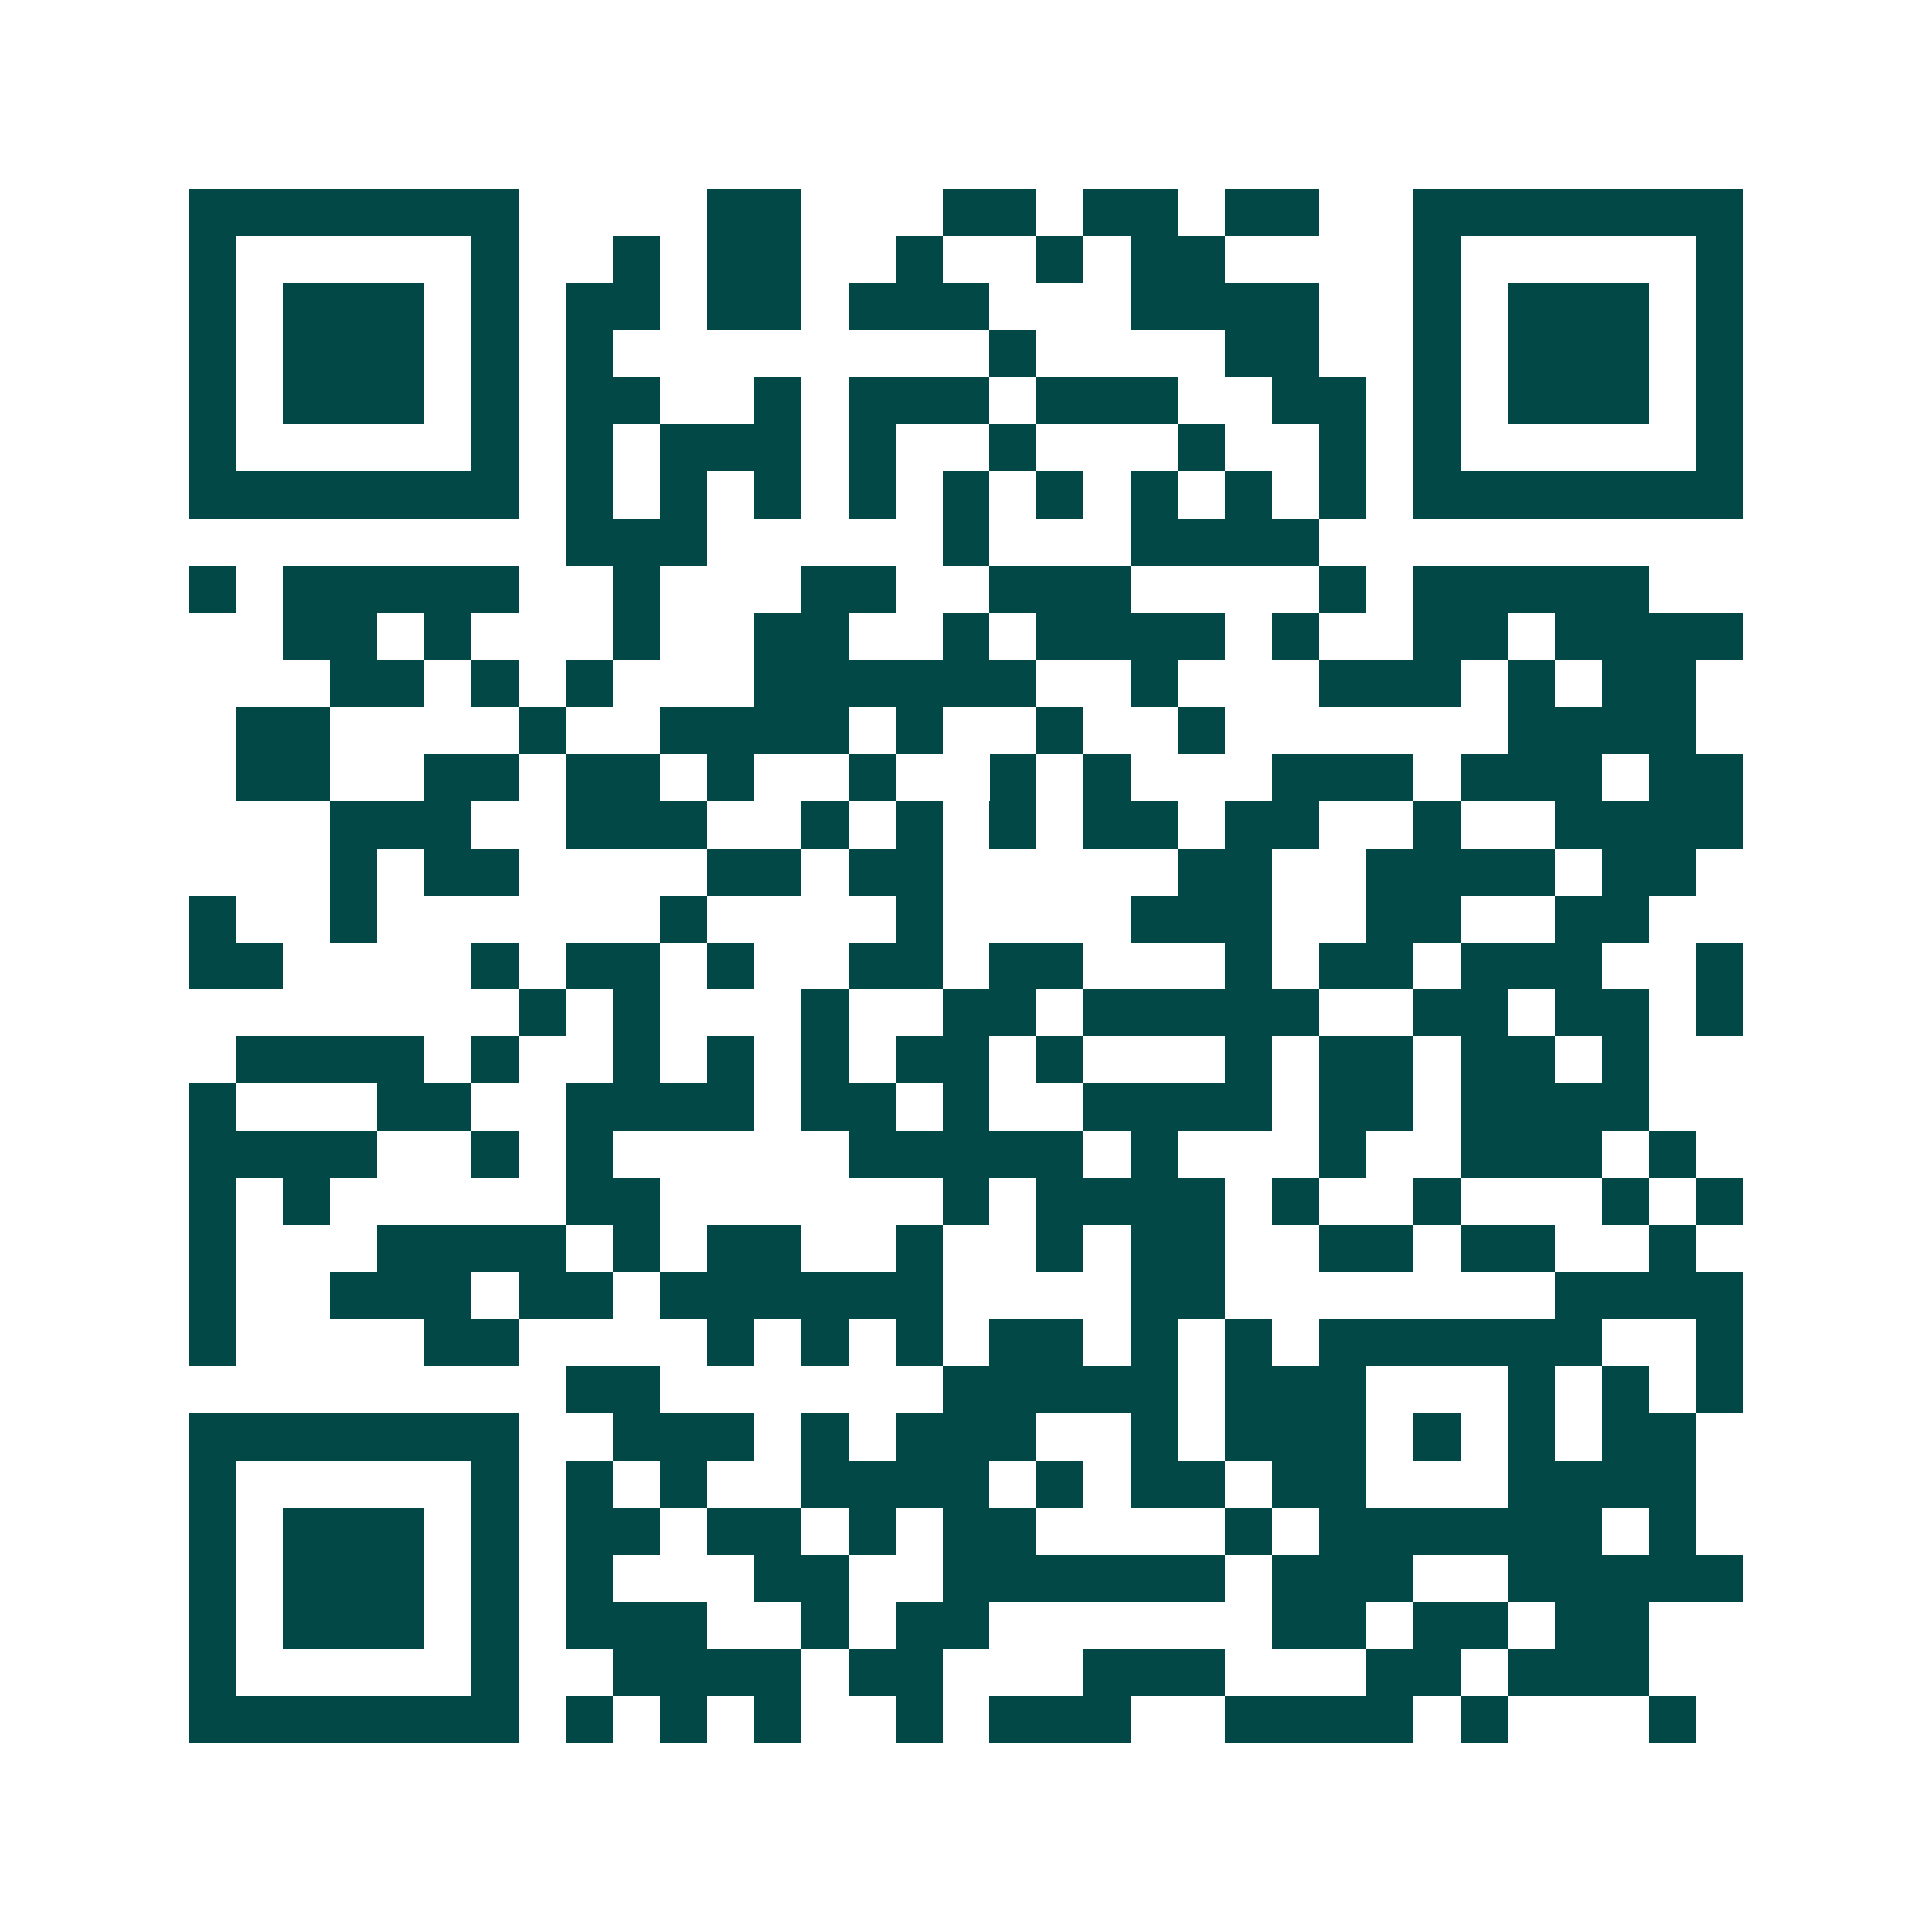 <svg xmlns="http://www.w3.org/2000/svg" width="200" height="200" viewBox="0 0 41 41" shape-rendering="crispEdges"><path fill="#ffffff" d="M0 0h41v41H0z"/><path stroke="#014847" d="M4 4.5h7m4 0h2m3 0h2m1 0h2m1 0h2m2 0h7M4 5.5h1m5 0h1m2 0h1m1 0h2m2 0h1m2 0h1m1 0h2m4 0h1m5 0h1M4 6.5h1m1 0h3m1 0h1m1 0h2m1 0h2m1 0h3m3 0h4m2 0h1m1 0h3m1 0h1M4 7.5h1m1 0h3m1 0h1m1 0h1m8 0h1m4 0h2m2 0h1m1 0h3m1 0h1M4 8.5h1m1 0h3m1 0h1m1 0h2m2 0h1m1 0h3m1 0h3m2 0h2m1 0h1m1 0h3m1 0h1M4 9.5h1m5 0h1m1 0h1m1 0h3m1 0h1m2 0h1m3 0h1m2 0h1m1 0h1m5 0h1M4 10.5h7m1 0h1m1 0h1m1 0h1m1 0h1m1 0h1m1 0h1m1 0h1m1 0h1m1 0h1m1 0h7M12 11.5h3m5 0h1m3 0h4M4 12.5h1m1 0h5m2 0h1m3 0h2m2 0h3m4 0h1m1 0h5M6 13.5h2m1 0h1m3 0h1m2 0h2m2 0h1m1 0h4m1 0h1m2 0h2m1 0h4M7 14.5h2m1 0h1m1 0h1m3 0h6m2 0h1m3 0h3m1 0h1m1 0h2M5 15.5h2m4 0h1m2 0h4m1 0h1m2 0h1m2 0h1m6 0h4M5 16.5h2m2 0h2m1 0h2m1 0h1m2 0h1m2 0h1m1 0h1m3 0h3m1 0h3m1 0h2M7 17.5h3m2 0h3m2 0h1m1 0h1m1 0h1m1 0h2m1 0h2m2 0h1m2 0h4M7 18.5h1m1 0h2m4 0h2m1 0h2m5 0h2m2 0h4m1 0h2M4 19.5h1m2 0h1m6 0h1m4 0h1m4 0h3m2 0h2m2 0h2M4 20.5h2m4 0h1m1 0h2m1 0h1m2 0h2m1 0h2m3 0h1m1 0h2m1 0h3m2 0h1M11 21.5h1m1 0h1m3 0h1m2 0h2m1 0h5m2 0h2m1 0h2m1 0h1M5 22.5h4m1 0h1m2 0h1m1 0h1m1 0h1m1 0h2m1 0h1m3 0h1m1 0h2m1 0h2m1 0h1M4 23.5h1m3 0h2m2 0h4m1 0h2m1 0h1m2 0h4m1 0h2m1 0h4M4 24.5h4m2 0h1m1 0h1m5 0h5m1 0h1m3 0h1m2 0h3m1 0h1M4 25.5h1m1 0h1m5 0h2m6 0h1m1 0h4m1 0h1m2 0h1m3 0h1m1 0h1M4 26.5h1m3 0h4m1 0h1m1 0h2m2 0h1m2 0h1m1 0h2m2 0h2m1 0h2m2 0h1M4 27.5h1m2 0h3m1 0h2m1 0h6m4 0h2m7 0h4M4 28.5h1m4 0h2m4 0h1m1 0h1m1 0h1m1 0h2m1 0h1m1 0h1m1 0h6m2 0h1M12 29.5h2m6 0h5m1 0h3m3 0h1m1 0h1m1 0h1M4 30.5h7m2 0h3m1 0h1m1 0h3m2 0h1m1 0h3m1 0h1m1 0h1m1 0h2M4 31.5h1m5 0h1m1 0h1m1 0h1m2 0h4m1 0h1m1 0h2m1 0h2m3 0h4M4 32.5h1m1 0h3m1 0h1m1 0h2m1 0h2m1 0h1m1 0h2m4 0h1m1 0h6m1 0h1M4 33.5h1m1 0h3m1 0h1m1 0h1m3 0h2m2 0h6m1 0h3m2 0h5M4 34.5h1m1 0h3m1 0h1m1 0h3m2 0h1m1 0h2m6 0h2m1 0h2m1 0h2M4 35.5h1m5 0h1m2 0h4m1 0h2m3 0h3m3 0h2m1 0h3M4 36.5h7m1 0h1m1 0h1m1 0h1m2 0h1m1 0h3m2 0h4m1 0h1m3 0h1"/></svg>

